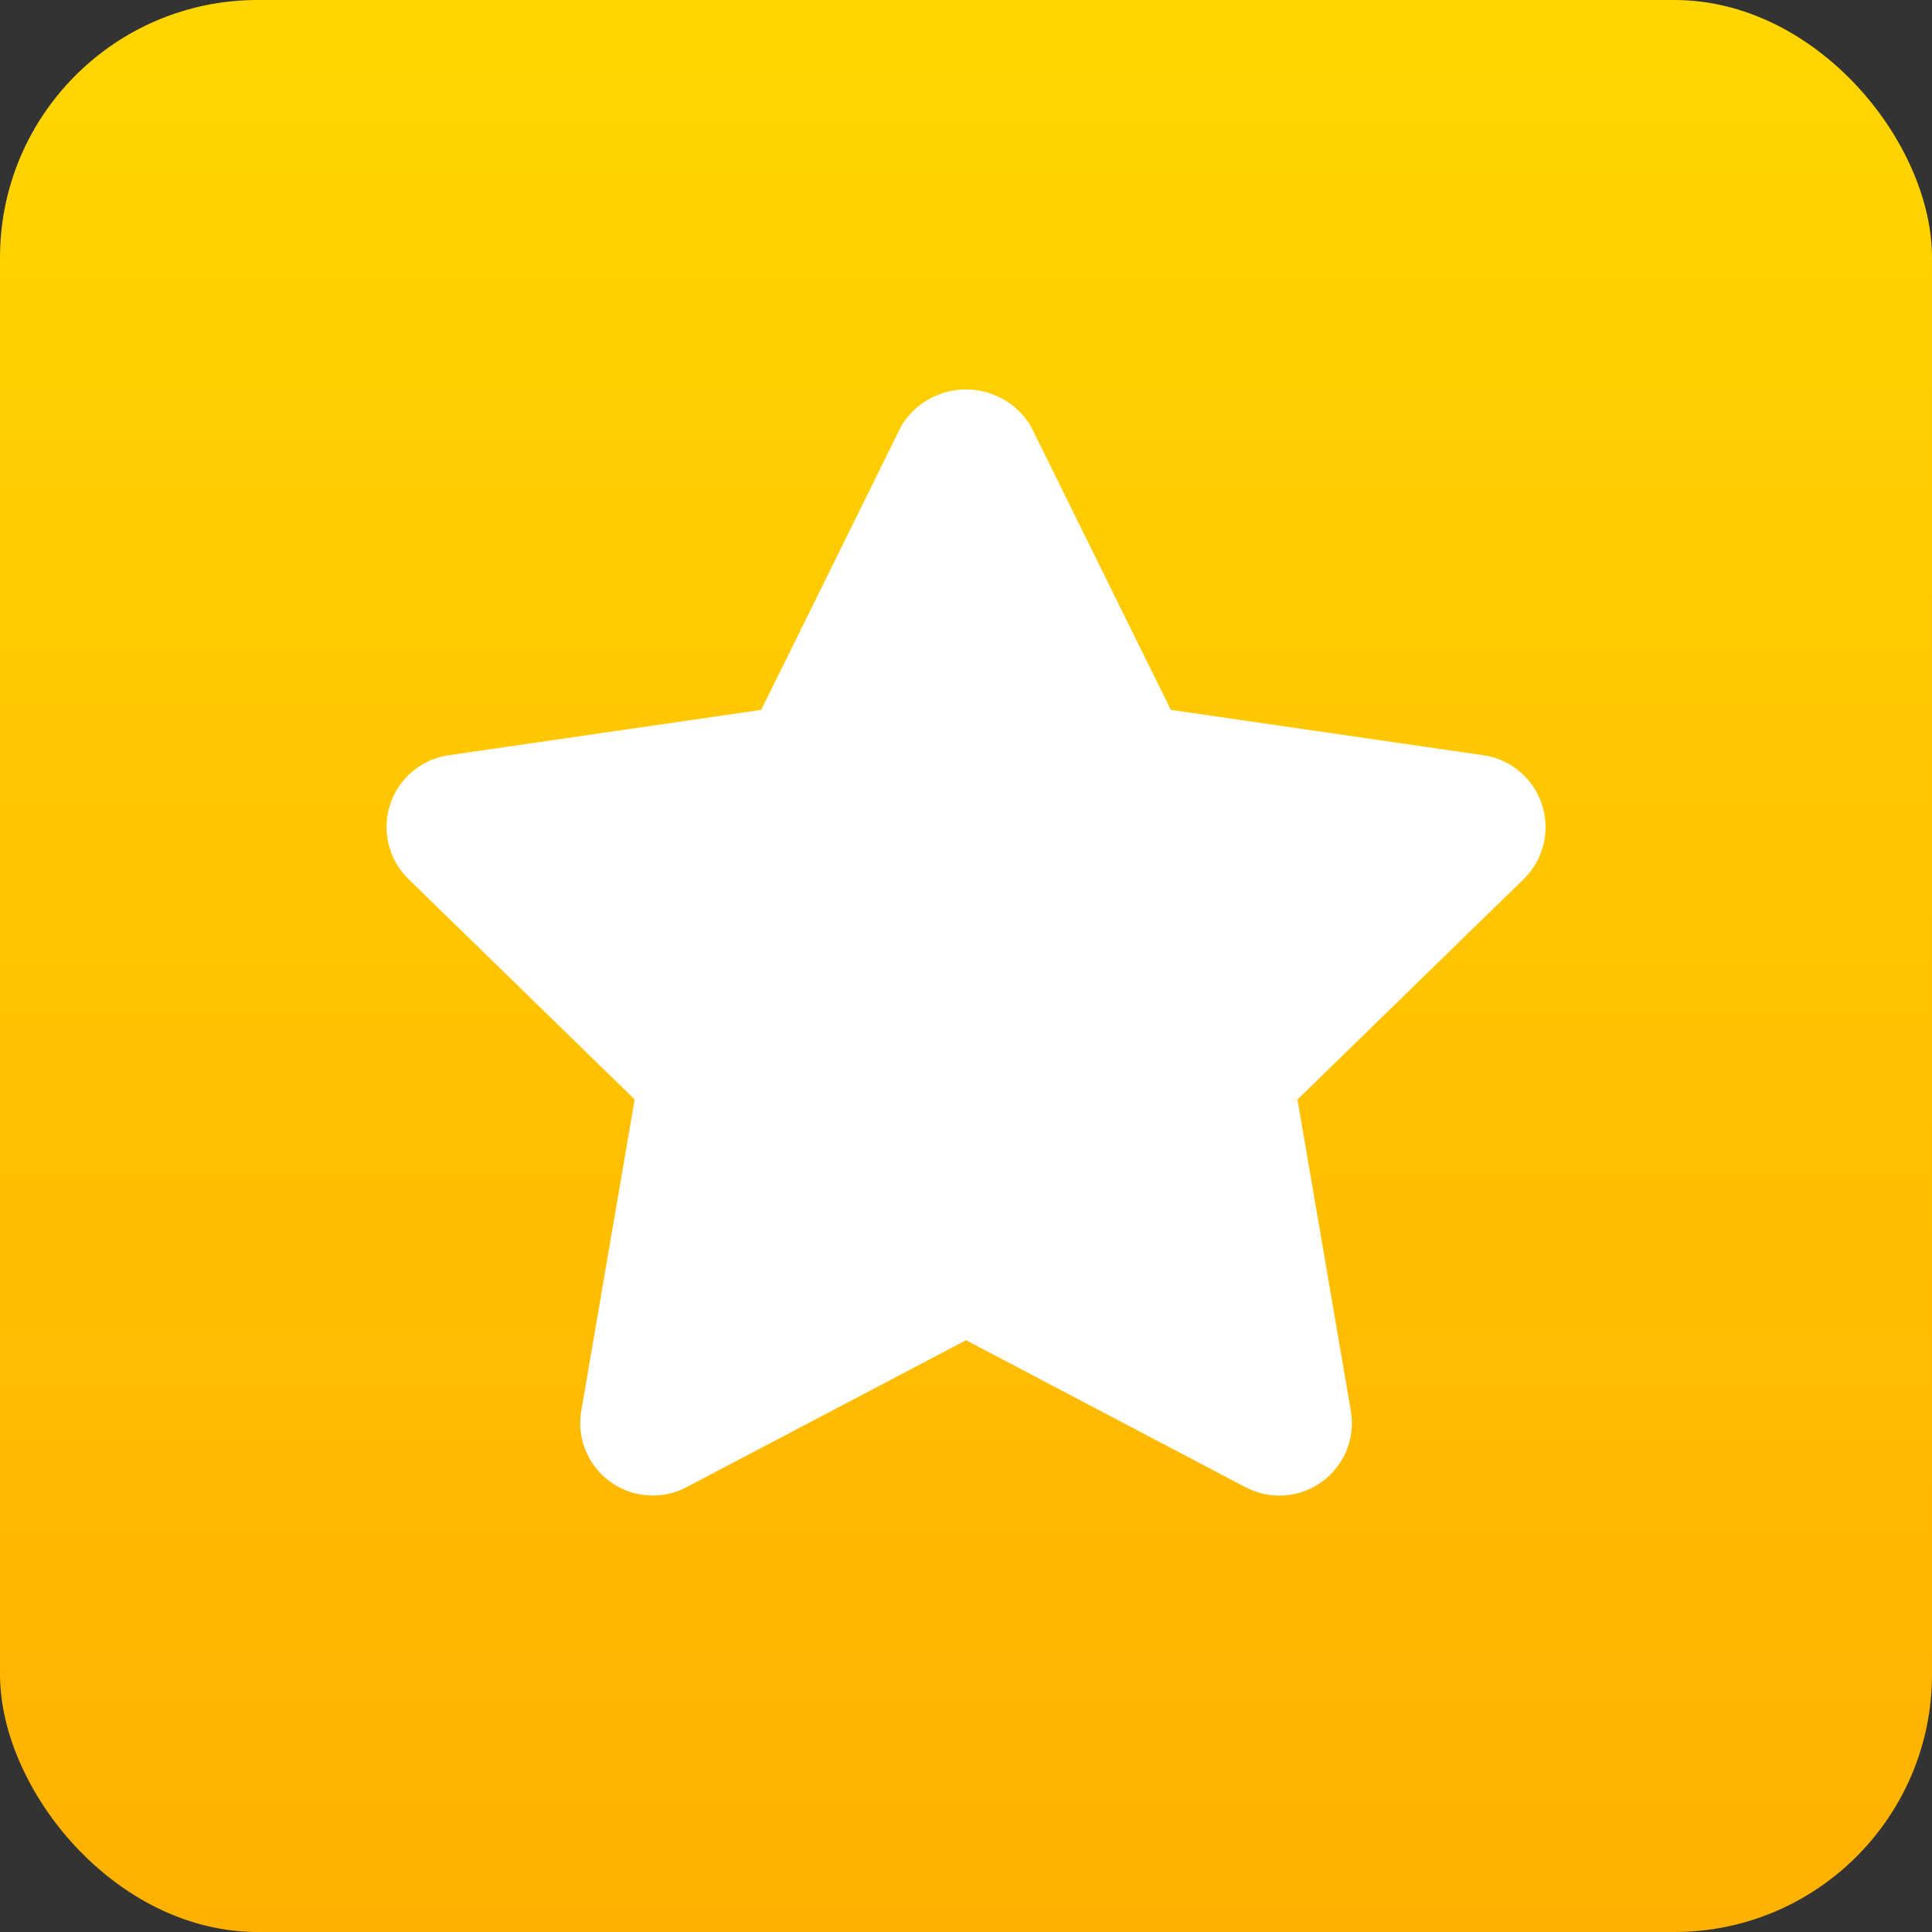 <svg xmlns="http://www.w3.org/2000/svg" xmlns:xlink="http://www.w3.org/1999/xlink" width="30" height="30" viewBox="0 0 30 30">
  <rect x="0" y="0" width="30" height="30" fill="#333333" stroke="none"/>
  <defs>
    <linearGradient id="linear-gradient" x1="0.5" x2="0.5" y2="1" gradientUnits="objectBoundingBox">
      <stop offset="0" stop-color="#ffd600"/>
      <stop offset="1" stop-color="#ffb100"/>
    </linearGradient>
  </defs>
  <g id="Grupo_846" data-name="Grupo 846" transform="translate(-360 -606)">
    <rect id="Retângulo_1602" data-name="Retângulo 1602" width="30" height="30" rx="4" transform="translate(360 606)" fill="url(#linear-gradient)"/>
    <g id="Grupo_829" data-name="Grupo 829" transform="translate(-487.999 361.659)">
      <path id="Caminho_856" data-name="Caminho 856" d="M871.035,256.069l-4.855-.705-2.172-4.4a1.172,1.172,0,0,0-2.018,0l-2.171,4.4-4.856.705a1.127,1.127,0,0,0-.623,1.92l3.514,3.424-.829,4.836a1.126,1.126,0,0,0,1.632,1.186L863,265.152l4.343,2.284a1.126,1.126,0,0,0,1.632-1.186l-.829-4.836,3.514-3.424A1.128,1.128,0,0,0,871.035,256.069Z" transform="translate(0 0)" fill="#fff"/>
    </g>
  </g>
</svg>
